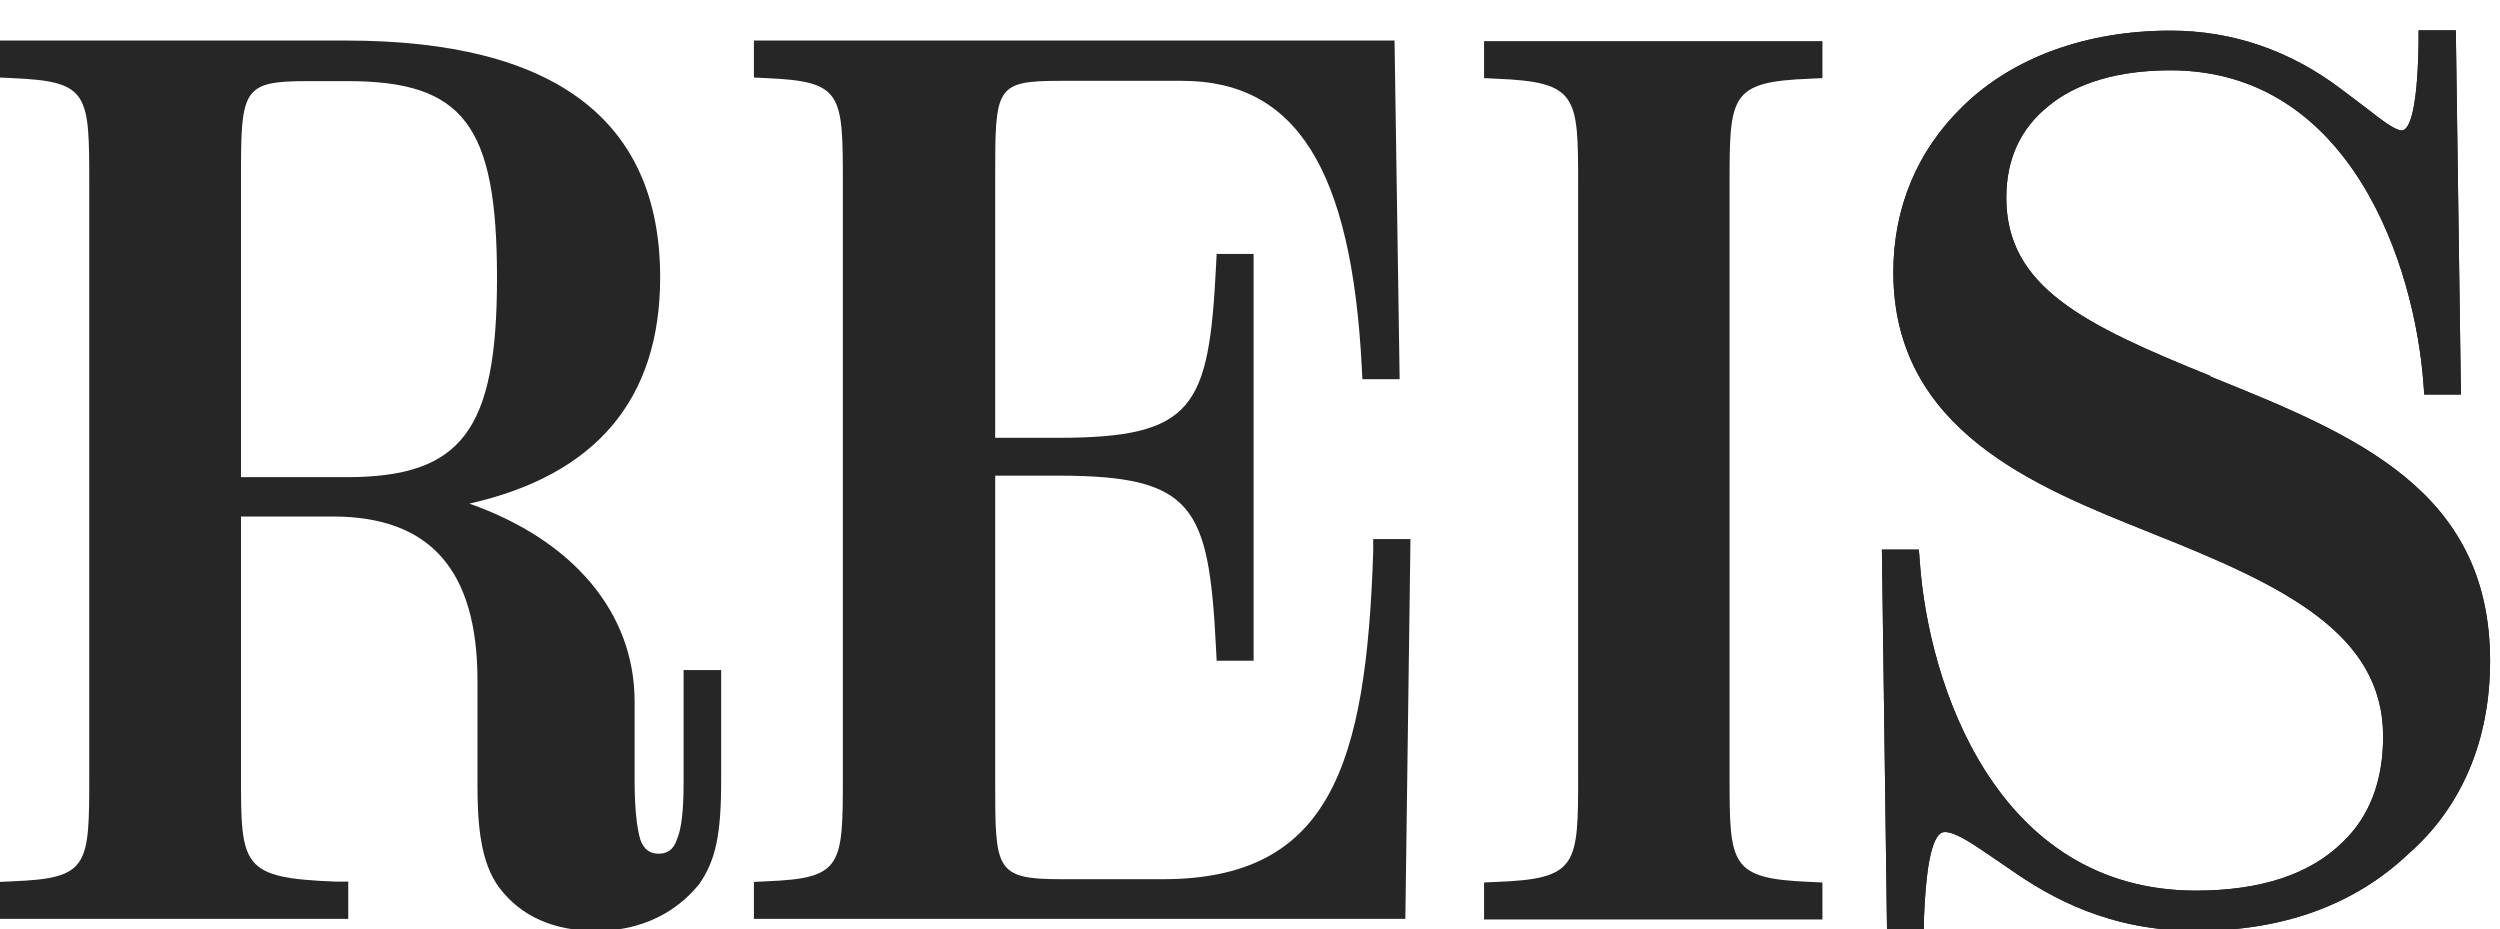 <svg width="156" height="58" viewBox="90 0 156 58" fill="none" xmlns="http://www.w3.org/2000/svg">
  <path d="M132.656 48.825C132.656 50.606 132.525 51.712 132.244 52.369C131.981 53.175 131.456 53.269 131.1 53.269C130.744 53.269 130.237 53.175 129.956 52.388C129.731 51.638 129.6 50.344 129.6 48.806V43.781C129.6 38.212 125.737 33.694 119.287 31.425C127.2 29.644 131.194 24.9 131.194 17.306C131.194 7.5 124.612 2.531 111.619 2.531H90V4.838L90.769 4.875C95.569 5.081 95.569 5.812 95.569 11.531V48.337C95.569 54.056 95.569 54.806 90.769 54.994L90 55.031V57.337H111.731V55.013H110.963C105.038 54.788 105.038 54.056 105.038 48.319V32.231H110.775C116.85 32.231 119.794 35.587 119.794 42.469V48.938C119.794 51.375 119.962 53.831 121.181 55.425C122.531 57.188 124.556 58.087 127.2 58.087C130.762 58.087 132.731 56.288 133.631 55.163C134.644 53.719 135 52.106 135 48.769V41.812H132.656V48.769V48.825ZM105.038 10.969C105.038 5.569 105.15 5.062 109.181 5.062H111.694C118.931 5.062 121.013 7.819 121.013 17.344C121.013 26.869 118.819 29.775 111.619 29.775H105.038V10.95V10.969Z" fill="#262626"/>
  <path d="M175.688 34.425C175.256 47.681 173.025 54.862 162.563 54.862H156.244C152.1 54.862 152.1 54.281 152.1 48.806V29.681H156.019C164.531 29.681 165.431 31.594 165.881 40.481L165.919 41.231H168.225V15.844H165.919L165.881 16.594C165.431 25.425 164.531 27.319 156.019 27.319H152.1V11.1C152.1 5.4 152.1 5.044 156.244 5.044H163.763C170.869 5.044 174.338 10.556 174.975 22.913L175.013 23.663H177.338L177.019 2.531H137.044V4.838L137.813 4.875C142.594 5.081 142.594 5.812 142.594 11.531V48.337C142.594 54.056 142.594 54.806 137.813 54.994L137.044 55.031V57.337H177.694L178.013 33.638H175.688V34.406V34.425Z" fill="#262626"/>
  <path d="M182.606 4.875L183.375 4.912C188.475 5.118 188.475 5.981 188.475 11.568V48.375C188.475 53.981 188.475 54.843 183.375 55.031L182.606 55.068V57.375H203.719V55.068L202.95 55.031C197.925 54.825 197.925 53.981 197.925 48.375V11.568C197.925 5.962 197.925 5.1 202.95 4.912L203.719 4.875V2.568H182.606V4.875Z" fill="#262626"/>
  <path d="M227.925 23.456C219.994 20.25 215.194 17.887 215.194 12.337C215.194 9.937 216.075 8.025 217.8 6.637C219.544 5.175 222.169 4.387 225.431 4.387C236.737 4.387 240.675 16.631 241.219 23.887L241.275 24.619H243.562L243.244 1.894H240.919V2.681C240.844 7.425 240.225 8.137 239.869 8.137C239.456 8.137 238.65 7.519 237.637 6.731C237.187 6.394 236.681 6 236.1 5.569C232.912 3.15 229.312 1.912 225.431 1.912C220.2 1.912 215.606 3.581 212.494 6.619C209.644 9.375 208.144 12.956 208.144 16.987C208.144 26.85 217.012 30.375 224.156 33.225L224.381 33.319C232.5 36.544 238.706 39.525 238.706 45.956C238.706 48.731 237.862 50.944 236.194 52.537C234.169 54.544 231.094 55.575 227.025 55.575C214.537 55.575 210.319 42.656 209.794 35.025L209.737 34.294H207.431L207.75 58.069H210.056V57.3C210.15 54.844 210.431 51.919 211.35 51.919C212.025 51.919 213.037 52.612 214.331 53.494C214.669 53.719 215.025 53.962 215.4 54.225C217.969 56.025 221.625 58.087 227.025 58.087C232.425 58.087 236.906 56.494 240.319 53.25C243.619 50.344 245.381 46.181 245.381 41.25C245.381 30.562 236.944 27.131 227.925 23.494V23.456Z" fill="#262626"/>
  <path d="M227.925 23.456C219.994 20.25 215.194 17.887 215.194 12.337C215.194 9.937 216.075 8.025 217.8 6.637C219.544 5.175 222.169 4.387 225.431 4.387C236.737 4.387 240.675 16.631 241.219 23.887L241.275 24.619H243.562L243.244 1.894H240.919V2.681C240.844 7.425 240.225 8.137 239.869 8.137C239.456 8.137 238.65 7.519 237.637 6.731C237.187 6.394 236.681 6 236.1 5.569C232.912 3.15 229.312 1.912 225.431 1.912C220.2 1.912 215.606 3.581 212.494 6.619C209.644 9.375 208.144 12.956 208.144 16.987C208.144 26.85 217.012 30.375 224.156 33.225L224.381 33.319C232.5 36.544 238.706 39.525 238.706 45.956C238.706 48.731 237.862 50.944 236.194 52.537C234.169 54.544 231.094 55.575 227.025 55.575C214.537 55.575 210.319 42.656 209.794 35.025L209.737 34.294H207.431L207.75 58.069H210.056V57.3C210.15 54.844 210.431 51.919 211.35 51.919C212.025 51.919 213.037 52.612 214.331 53.494C214.669 53.719 215.025 53.962 215.4 54.225C217.969 56.025 221.625 58.087 227.025 58.087C232.425 58.087 236.906 56.494 240.319 53.25C243.619 50.344 245.381 46.181 245.381 41.25C245.381 30.562 236.944 27.131 227.925 23.494V23.456Z" fill="#262626"/>
</svg>
